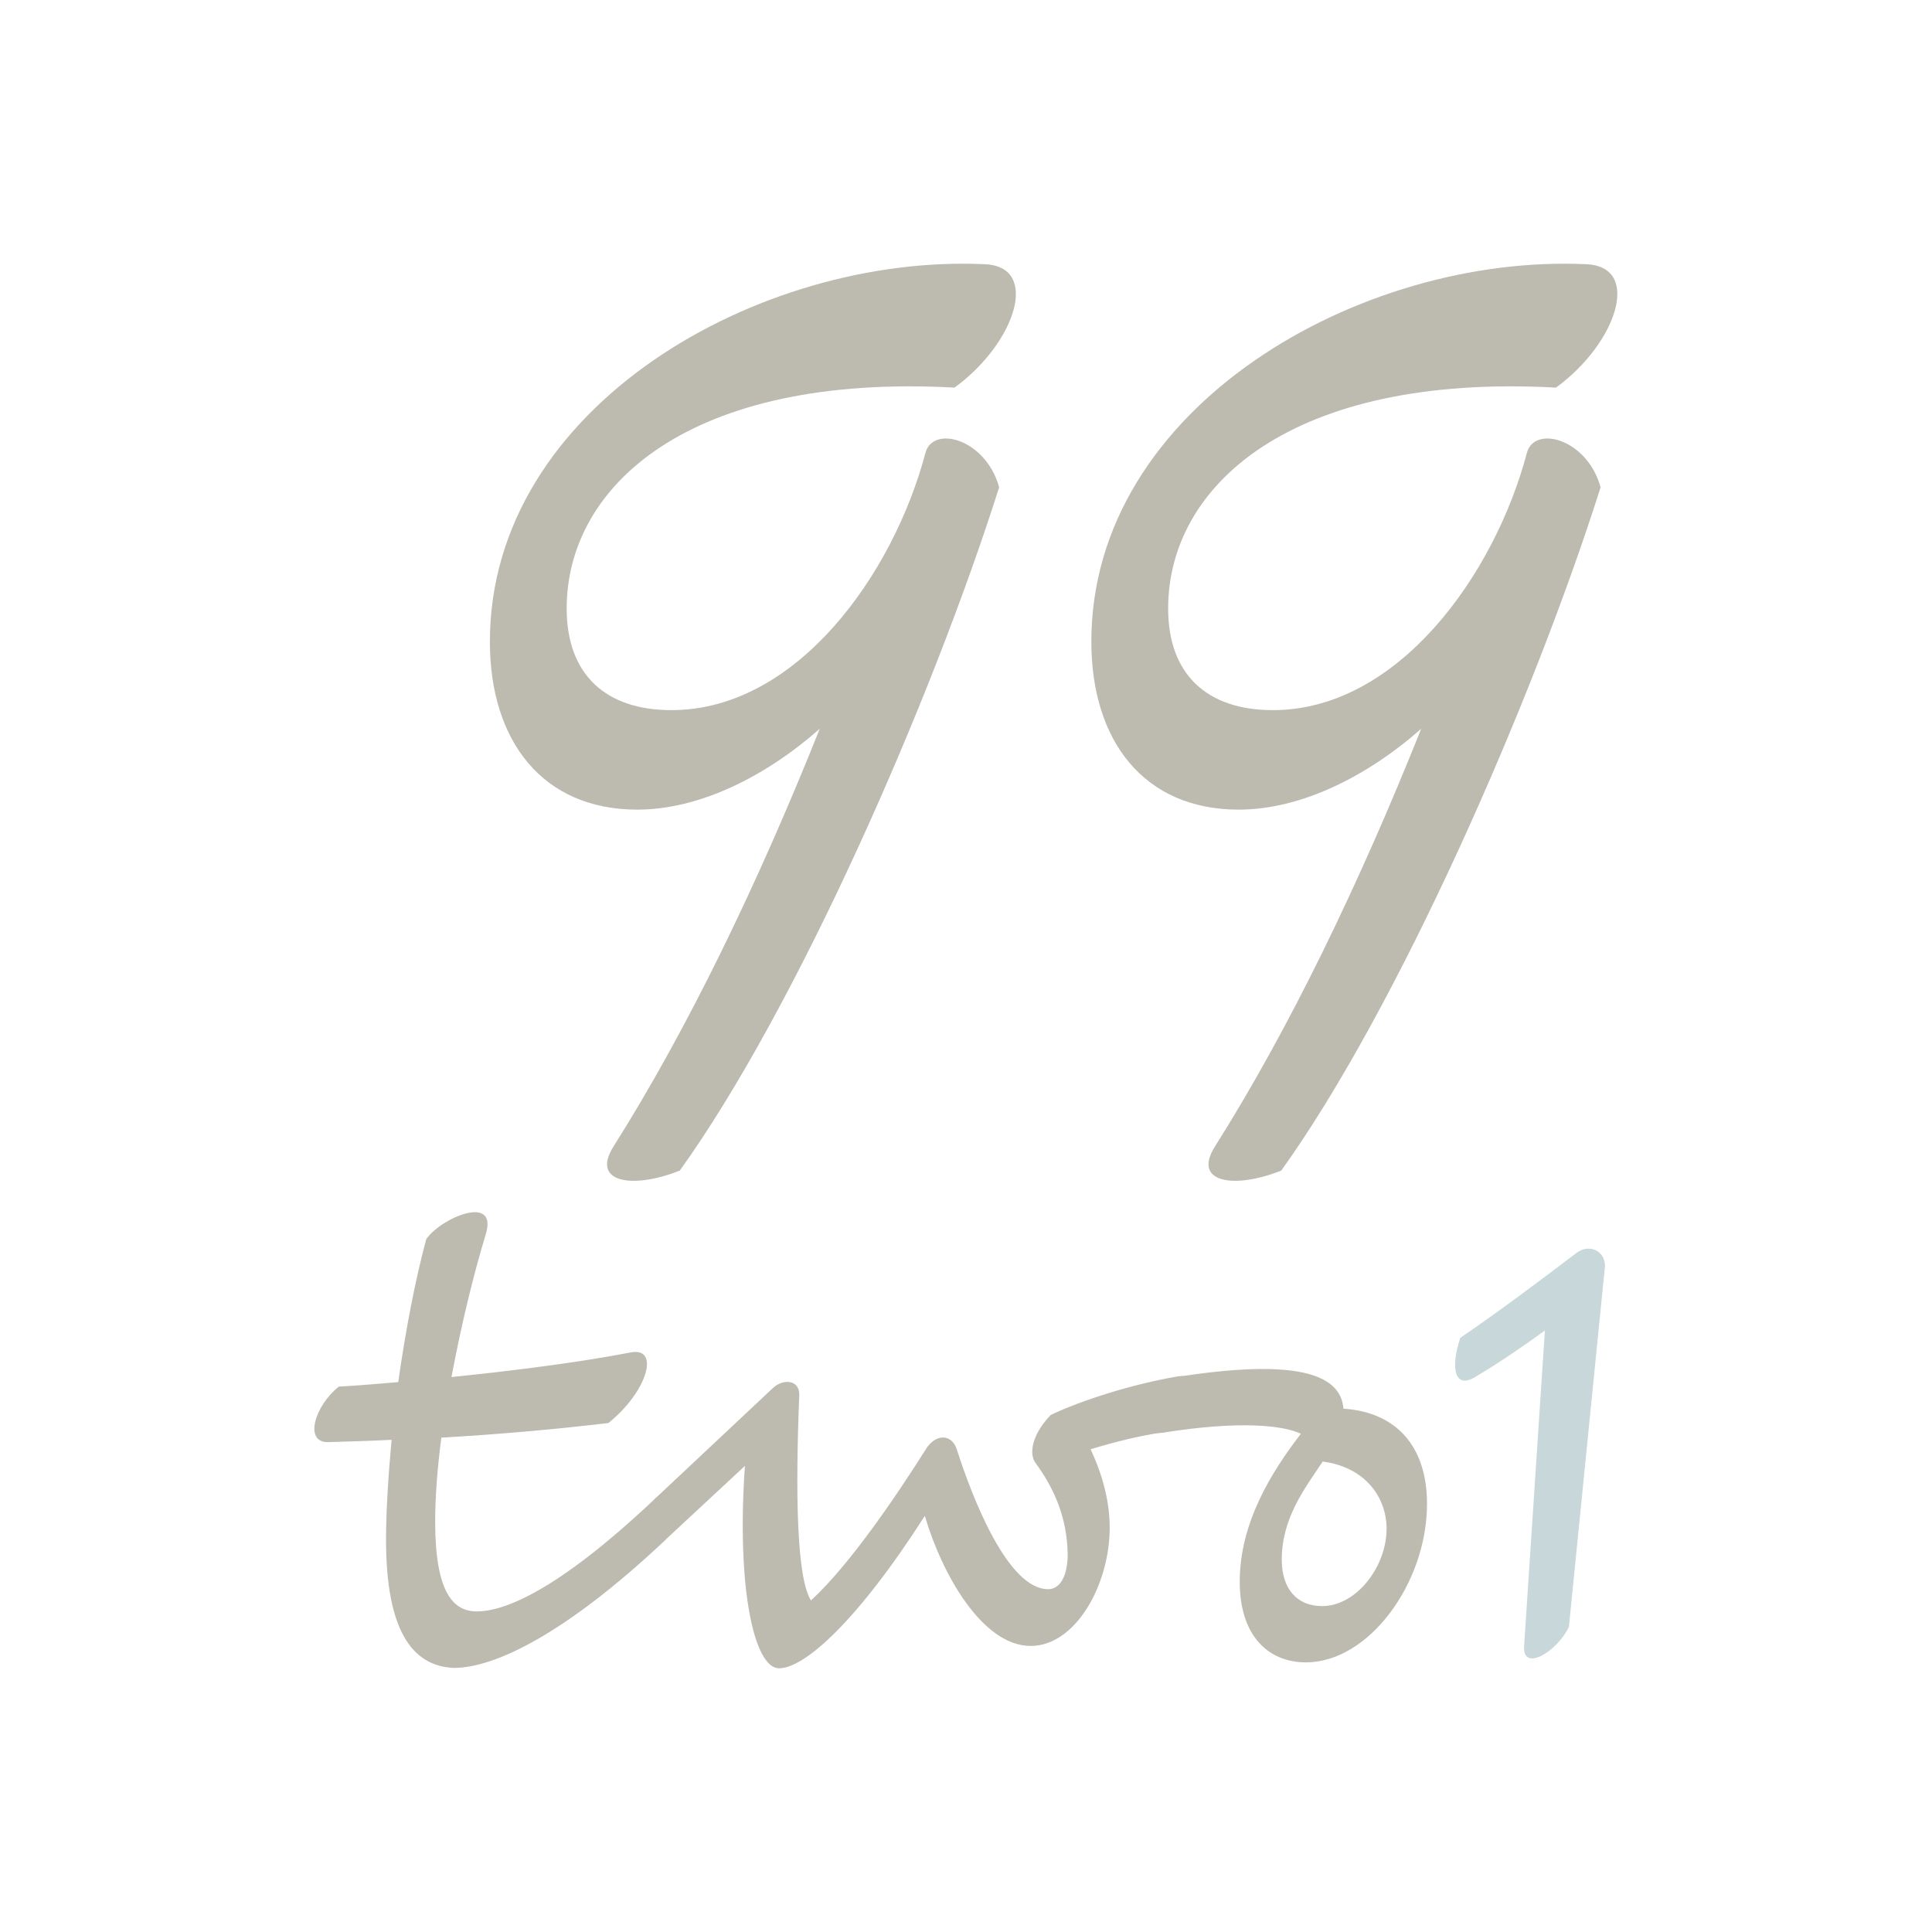 <svg xmlns="http://www.w3.org/2000/svg" id="a" viewBox="0 0 160 160"><defs><style>.b{fill:#bdbbaf;}.c{fill:#c8d7da;}</style></defs><path class="b" d="M82.75,40.34c-5.67,17.87-16.83,43.2-26.45,56.6-3.87,1.55-7.39,1.03-5.5-1.98,6.18-9.79,11.94-21.73,17.09-34.61-4.47,3.95-9.96,6.7-15.12,6.7-7.82,0-12.2-5.67-12.2-13.91,0-19.5,22.33-32.12,40.97-31.26,4.64.17,2.58,6.53-2.49,10.22-21.99-1.2-32.12,8.16-32.12,18.29,0,5.5,3.26,8.42,8.67,8.42,10.39,0,18.38-11.25,21.04-21.3.6-2.32,4.98-1.2,6.1,2.83Z"></path><path class="b" d="M132.56,40.34c-5.67,17.87-16.83,43.2-26.45,56.6-3.87,1.55-7.39,1.03-5.5-1.98,6.18-9.79,11.94-21.73,17.09-34.61-4.47,3.95-9.96,6.7-15.12,6.7-7.82,0-12.2-5.67-12.2-13.91,0-19.5,22.33-32.12,40.97-31.26,4.64.17,2.58,6.53-2.49,10.22-21.99-1.2-32.12,8.16-32.12,18.29,0,5.5,3.26,8.42,8.67,8.42,10.39,0,18.38-11.25,21.04-21.3.6-2.32,4.98-1.2,6.1,2.83Z"></path><path class="c" d="M132.9,105.03l-2.97,29.71c-1.02,2.09-3.85,3.76-3.71,1.58l1.72-26.13c-1.86,1.35-3.76,2.65-5.71,3.81-1.67,1.07-2.18-.51-1.3-3.2,3.25-2.23,6.36-4.55,9.52-6.96,1.11-.93,2.6-.28,2.46,1.21Z"></path><path class="b" d="M55.14,127.5c-8.31,7.84-14.2,10.63-17.55,10.63-3.43-.14-5.62-3.06-5.62-10.63,0-2.41.19-5.29.46-8.26-1.76.09-3.48.14-5.25.19-2.04.05-1.11-3.02.88-4.6,1.62-.09,3.3-.23,4.92-.37.6-4.22,1.39-8.4,2.32-11.84,1.21-1.76,5.99-3.81,4.92-.37-1.02,3.34-2.04,7.57-2.83,11.79,5.48-.56,10.77-1.25,14.85-2.04,2.46-.46,1.35,3.29-1.86,5.85-4.32.51-9,.93-13.83,1.21-.33,2.51-.51,4.92-.51,6.96,0,5.85,1.49,7.43,3.44,7.43,2.14,0,6.45-1.49,14.71-9.28,2.55-2.23,1.67,1.81.93,3.34Z"></path><path class="b" d="M96.31,118.63h-.05c-1.95.28-3.95.79-5.94,1.39.97,2.09,1.58,4.27,1.58,6.5,0,4.73-2.83,9.79-6.54,9.79-4.04,0-7.38-6.03-8.77-10.77-5.62,8.77-9.98,12.62-12.07,12.62s-3.53-6.73-2.83-16.76l-6.54,6.08c-2.55,2.23-1.67-1.81-.93-3.34l9.79-9.19c.84-.79,2.23-.7,2.18.6-.32,7.98-.23,15.08.97,16.99,3.2-2.92,7.15-8.77,9.52-12.53.74-1.21,2.09-1.35,2.55,0,1.35,4.22,4.27,11.6,7.57,11.6.93,0,1.62-.97,1.62-2.92-.05-3.06-1.16-5.48-2.65-7.52-.6-.79-.28-2.41,1.25-3.99,2.51-1.21,6.92-2.6,10.58-3.2,2.04-.33.83,3.16-1.3,4.64Z"></path><path class="b" d="M118.18,124.53c0,6.59-4.83,13.14-10.03,13.14-3.06,0-5.48-2.13-5.48-6.68,0-4.87,2.6-9.05,5.06-12.25-1.44-.7-5.06-1.11-11.42-.09-2.04.32-.83-3.16,1.3-4.64,11.33-1.76,13.46.46,13.65,2.65,4.32.28,6.92,3.06,6.92,7.89ZM114.83,126.61c0-2.6-1.76-5.11-5.29-5.57-1.49,2.23-3.39,4.69-3.39,8.12,0,2.41,1.25,3.85,3.34,3.85,2.83,0,5.34-3.25,5.34-6.41Z"></path></svg>
